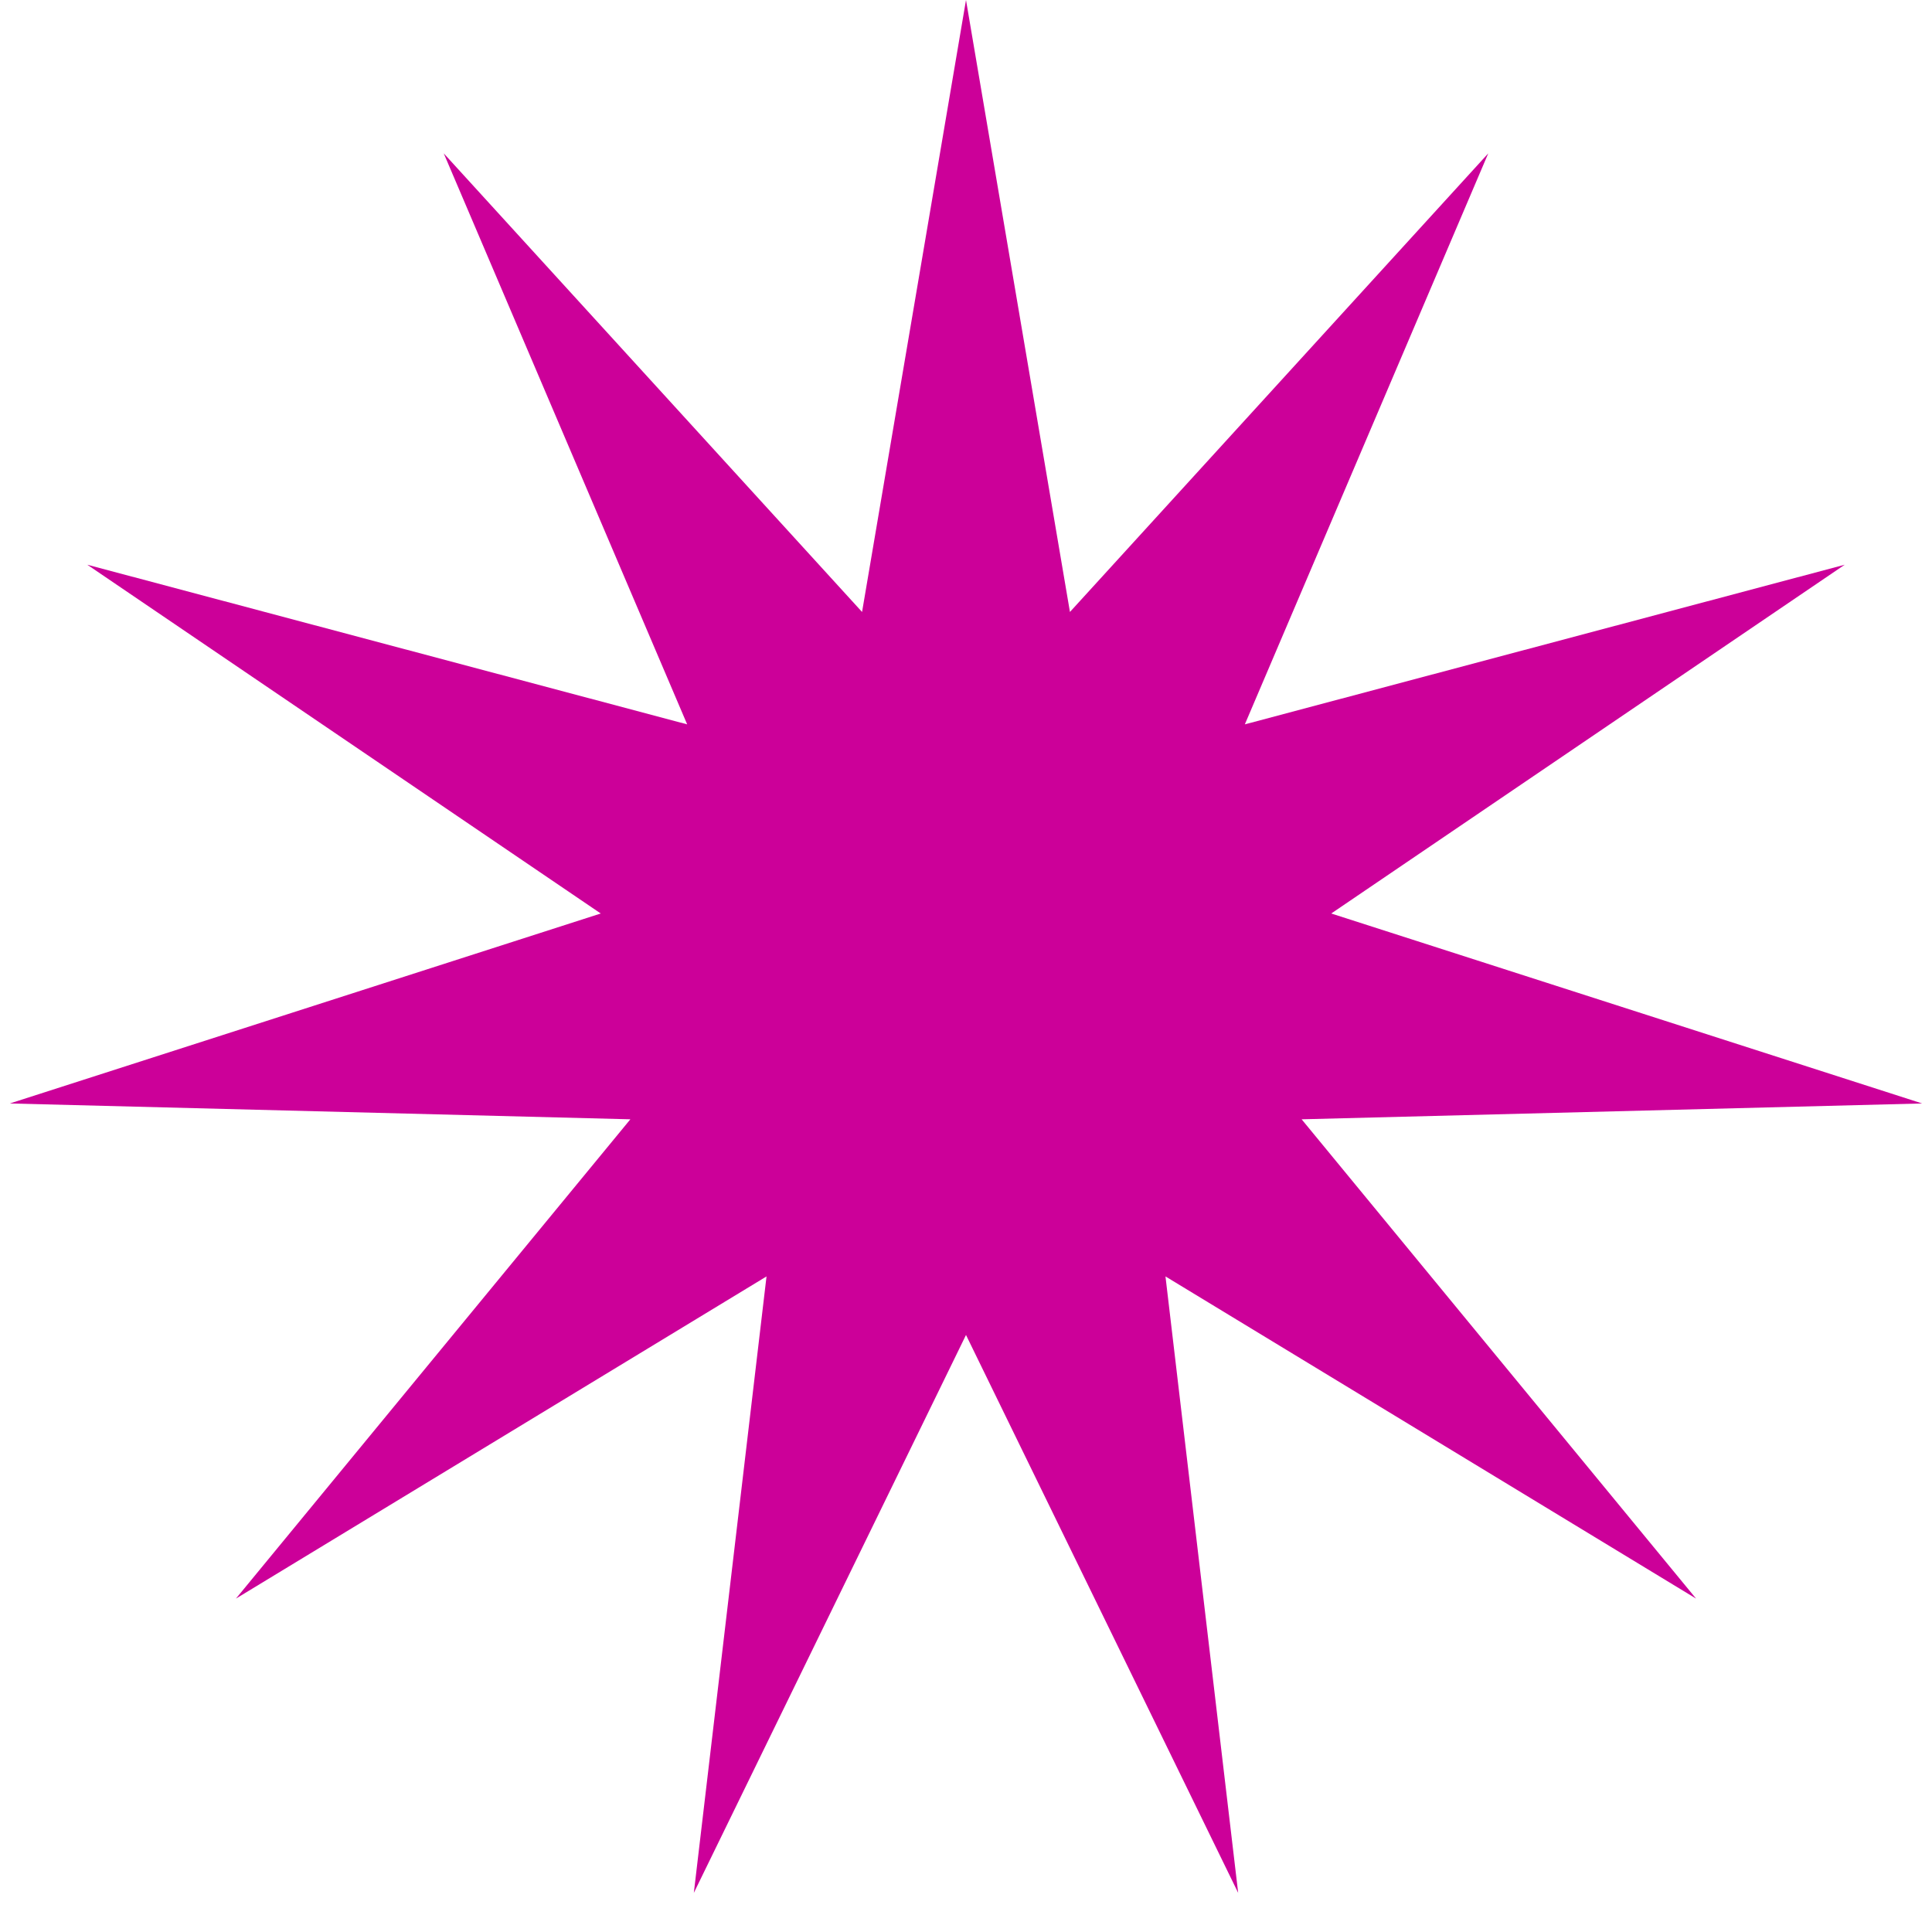 <svg width="40" height="40" viewBox="0 0 40 40" fill="none" xmlns="http://www.w3.org/2000/svg">
<path d="M20 0L22.152 12.67L30.813 3.175L25.773 14.997L38.193 11.692L27.562 18.913L39.796 22.846L26.949 23.174L35.115 33.097L24.13 26.427L25.635 39.19L20 27.639L14.365 39.19L15.87 26.427L4.885 33.097L13.051 23.174L0.204 22.846L12.438 18.913L1.807 11.692L14.227 14.997L9.187 3.175L17.848 12.67L20 0Z" fill="#CC0099"></path>
</svg>
